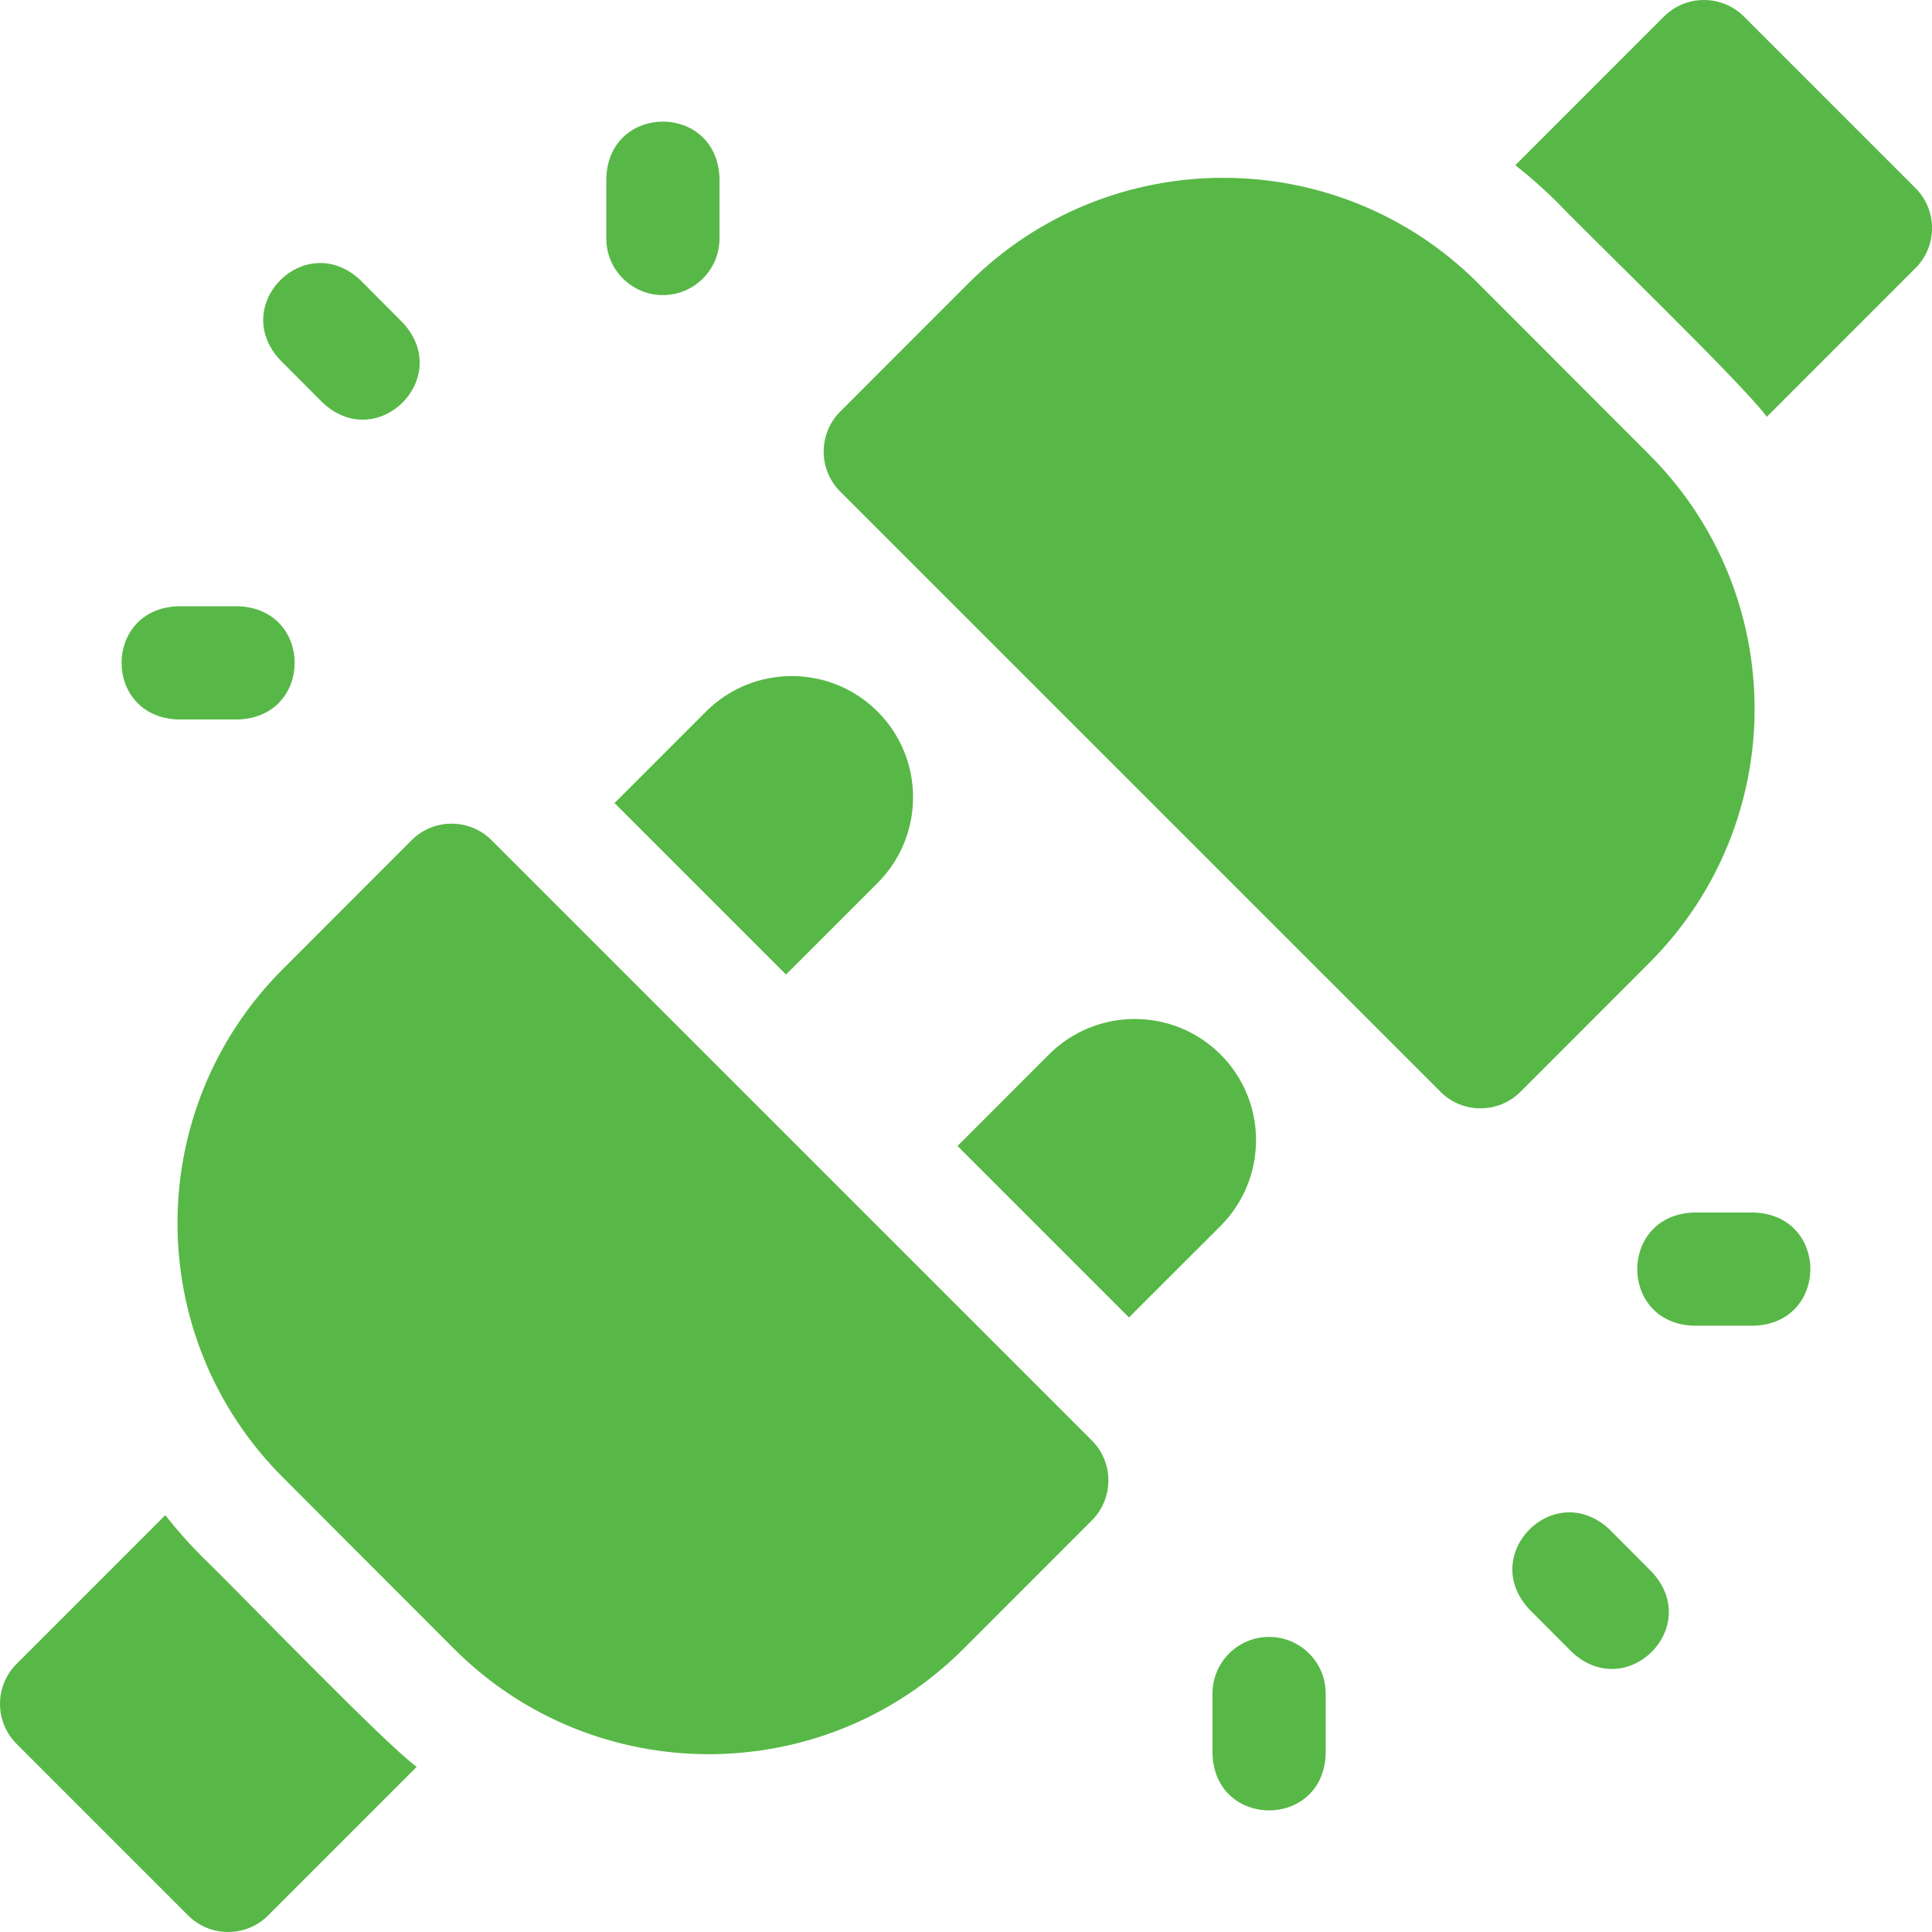 <svg xmlns="http://www.w3.org/2000/svg" width="56" height="56" viewBox="0 0 56 56" fill="none"><g clip-path="url(#clip0_10809_5281)"><path d="M5.154 20.854H6.911C9.084 20.774 9.085 17.653 6.911 17.573H5.154C2.98 17.653 2.98 20.774 5.154 20.854Z" fill="#58B847"></path><path d="M50.844 35.146H49.087C46.914 35.226 46.913 38.347 49.087 38.427H50.844C53.018 38.347 53.018 35.226 50.844 35.146Z" fill="#58B847"></path><path d="M19.215 8.553C20.121 8.553 20.855 7.819 20.855 6.913V5.155C20.775 2.982 17.654 2.981 17.574 5.155V6.913C17.574 7.819 18.309 8.553 19.215 8.553Z" fill="#58B847"></path><path d="M36.785 47.447C35.879 47.447 35.145 48.181 35.145 49.087V50.845C35.225 53.018 38.346 53.019 38.426 50.845V49.087C38.426 48.181 37.691 47.447 36.785 47.447Z" fill="#58B847"></path><path d="M9.355 11.674C10.946 13.156 13.156 10.953 11.678 9.357L10.44 8.114C8.848 6.632 6.638 8.835 8.116 10.431L9.355 11.674Z" fill="#58B847"></path><path d="M46.647 44.326C45.055 42.844 42.845 45.047 44.323 46.643L45.562 47.886C47.153 49.368 49.363 47.165 47.885 45.569L46.647 44.326Z" fill="#58B847"></path><path d="M5.883 45.148C5.491 44.757 5.127 44.346 4.79 43.918L0.481 48.228C-0.16 48.868 -0.16 49.907 0.481 50.548L5.452 55.52C6.093 56.16 7.132 56.16 7.772 55.52L12.08 51.212C11.19 50.586 6.759 45.981 5.883 45.148Z" fill="#58B847"></path><path d="M17.812 23.277L22.783 28.248L25.436 25.595C26.801 24.23 26.817 22.005 25.436 20.624C24.067 19.255 21.835 19.252 20.462 20.626L17.812 23.277Z" fill="#58B847"></path><path d="M35.378 30.564C34.008 29.194 31.777 29.192 30.404 30.565L27.754 33.217L32.724 38.187L35.378 35.535C36.742 34.169 36.758 31.944 35.378 30.564Z" fill="#58B847"></path><path d="M14.25 24.355C13.609 23.714 12.571 23.714 11.931 24.354L8.205 28.082C4.122 32.16 4.127 38.756 8.205 42.829L13.169 47.8C17.238 51.864 23.856 51.86 27.923 47.797C27.923 47.797 31.646 44.072 31.646 44.072C32.287 43.432 32.288 42.392 31.647 41.751L14.25 24.355Z" fill="#58B847"></path><path d="M55.521 5.452L50.55 0.48C49.909 -0.16 48.87 -0.16 48.229 0.48L43.922 4.788C44.35 5.125 44.761 5.488 45.152 5.879C46.005 6.777 50.562 11.174 51.212 12.082L55.521 7.772C56.162 7.132 56.162 6.093 55.521 5.452Z" fill="#58B847"></path><path d="M47.797 27.918C51.881 23.84 51.875 17.243 47.798 13.171L42.833 8.2C38.766 4.138 32.148 4.138 28.079 8.203C28.079 8.203 24.357 11.927 24.356 11.928C23.715 12.568 23.714 13.608 24.355 14.249L41.752 31.645C42.393 32.286 43.431 32.286 44.072 31.646L47.797 27.918Z" fill="#58B847"></path></g><defs><clipPath id="clip0_10809_5281"><rect width="56" height="56" fill="white"></rect></clipPath></defs></svg>